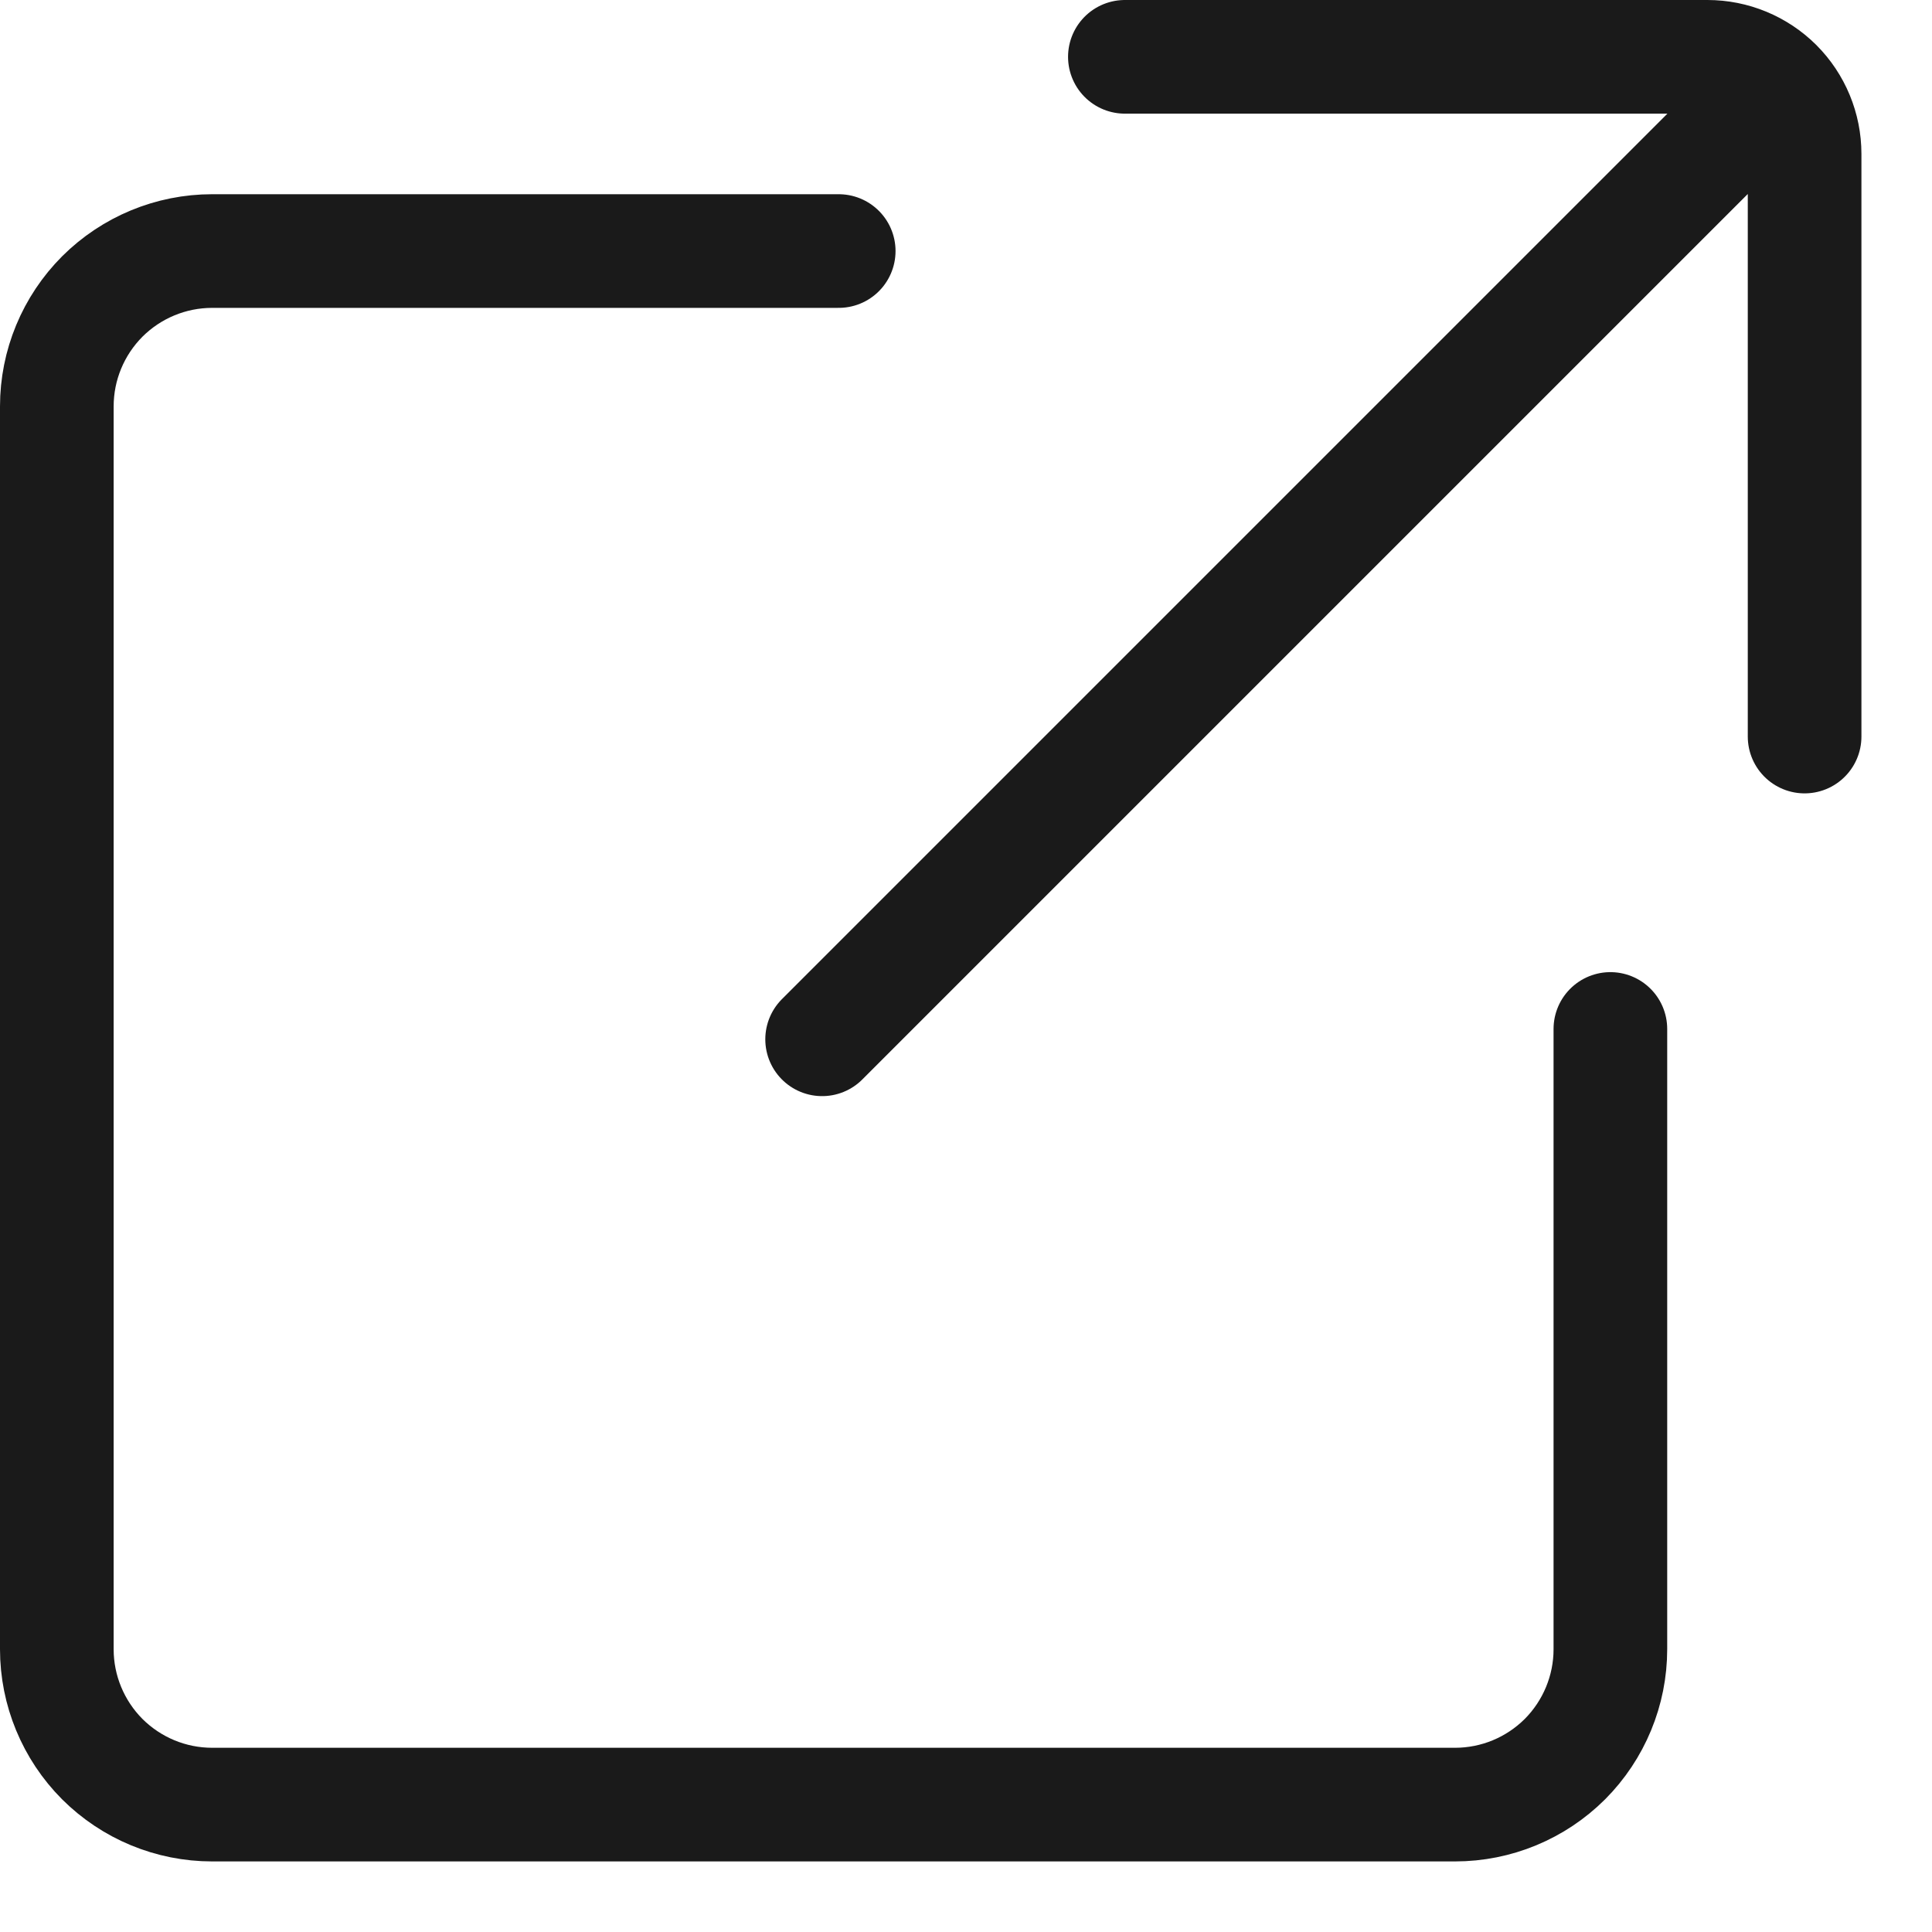 <svg width="17" height="17" viewBox="0 0 17 17" fill="none" xmlns="http://www.w3.org/2000/svg">
<path d="M14.17 9.054V14.512C14.17 14.874 14.026 15.222 13.77 15.479C13.513 15.735 13.166 15.879 12.803 15.879H1.867C1.504 15.879 1.157 15.735 0.9 15.479C0.644 15.222 0.5 14.874 0.5 14.512V3.576C0.5 3.213 0.644 2.866 0.9 2.609C1.157 2.353 1.504 2.209 1.867 2.209H7.38M9.898 0.5H15.024C15.251 0.5 15.468 0.59 15.629 0.75C15.789 0.91 15.879 1.128 15.879 1.354V6.481M15.452 0.927L7.234 9.145" stroke="#1A1A1A" stroke-linecap="round"/>
</svg>
